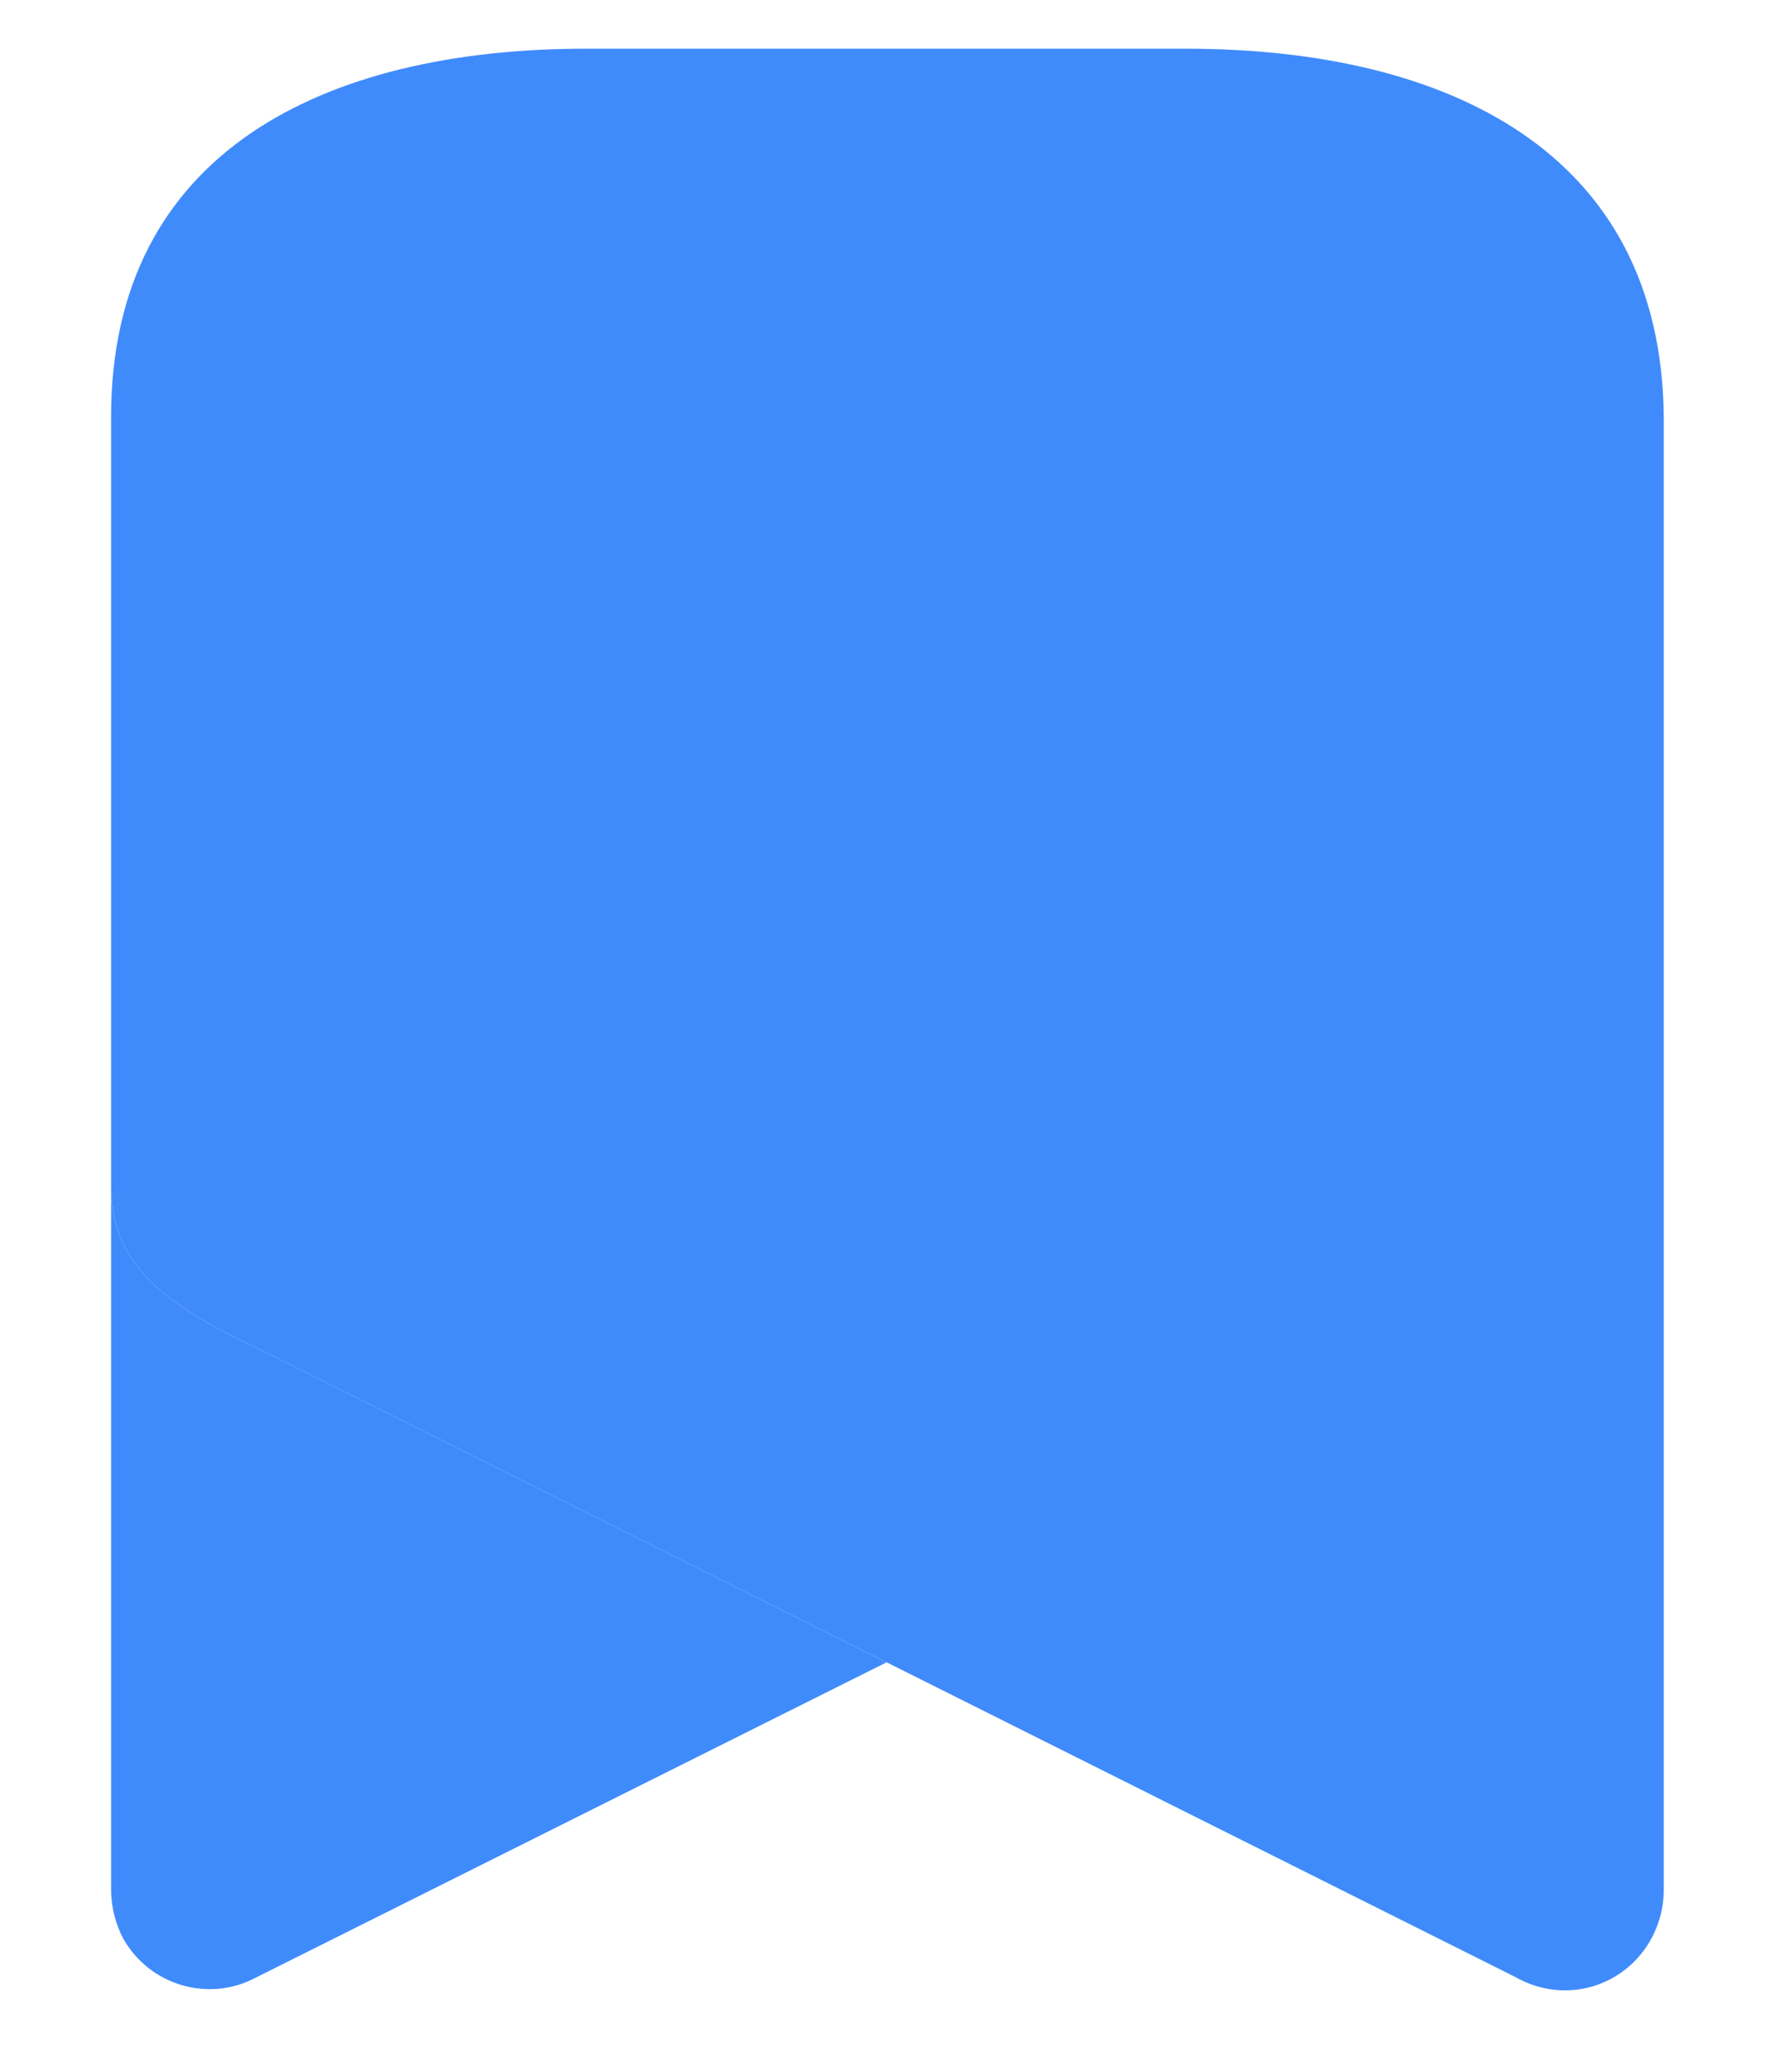 <svg width="12" height="14" viewBox="0 0 12 14" fill="none" xmlns="http://www.w3.org/2000/svg">
<path d="M5.994 11.233L1.735 13.361C1.414 13.535 1.012 13.419 0.832 13.098C0.78 12.998 0.752 12.886 0.751 12.772V8.01C0.751 8.482 1.018 8.774 1.718 9.1L5.994 11.233Z" fill="#408BFC"/>
<path d="M8.014 0.329H3.963C2.192 0.329 0.751 1.028 0.751 2.817V8.01C0.751 8.482 1.018 8.774 1.718 9.1L5.994 11.233L10.247 13.361C10.404 13.451 10.591 13.474 10.764 13.424C10.938 13.373 11.083 13.254 11.168 13.093C11.22 12.994 11.248 12.884 11.248 12.772V2.817C11.231 1.028 9.79 0.329 8.014 0.329Z" fill="#408BFC"/>
</svg>
